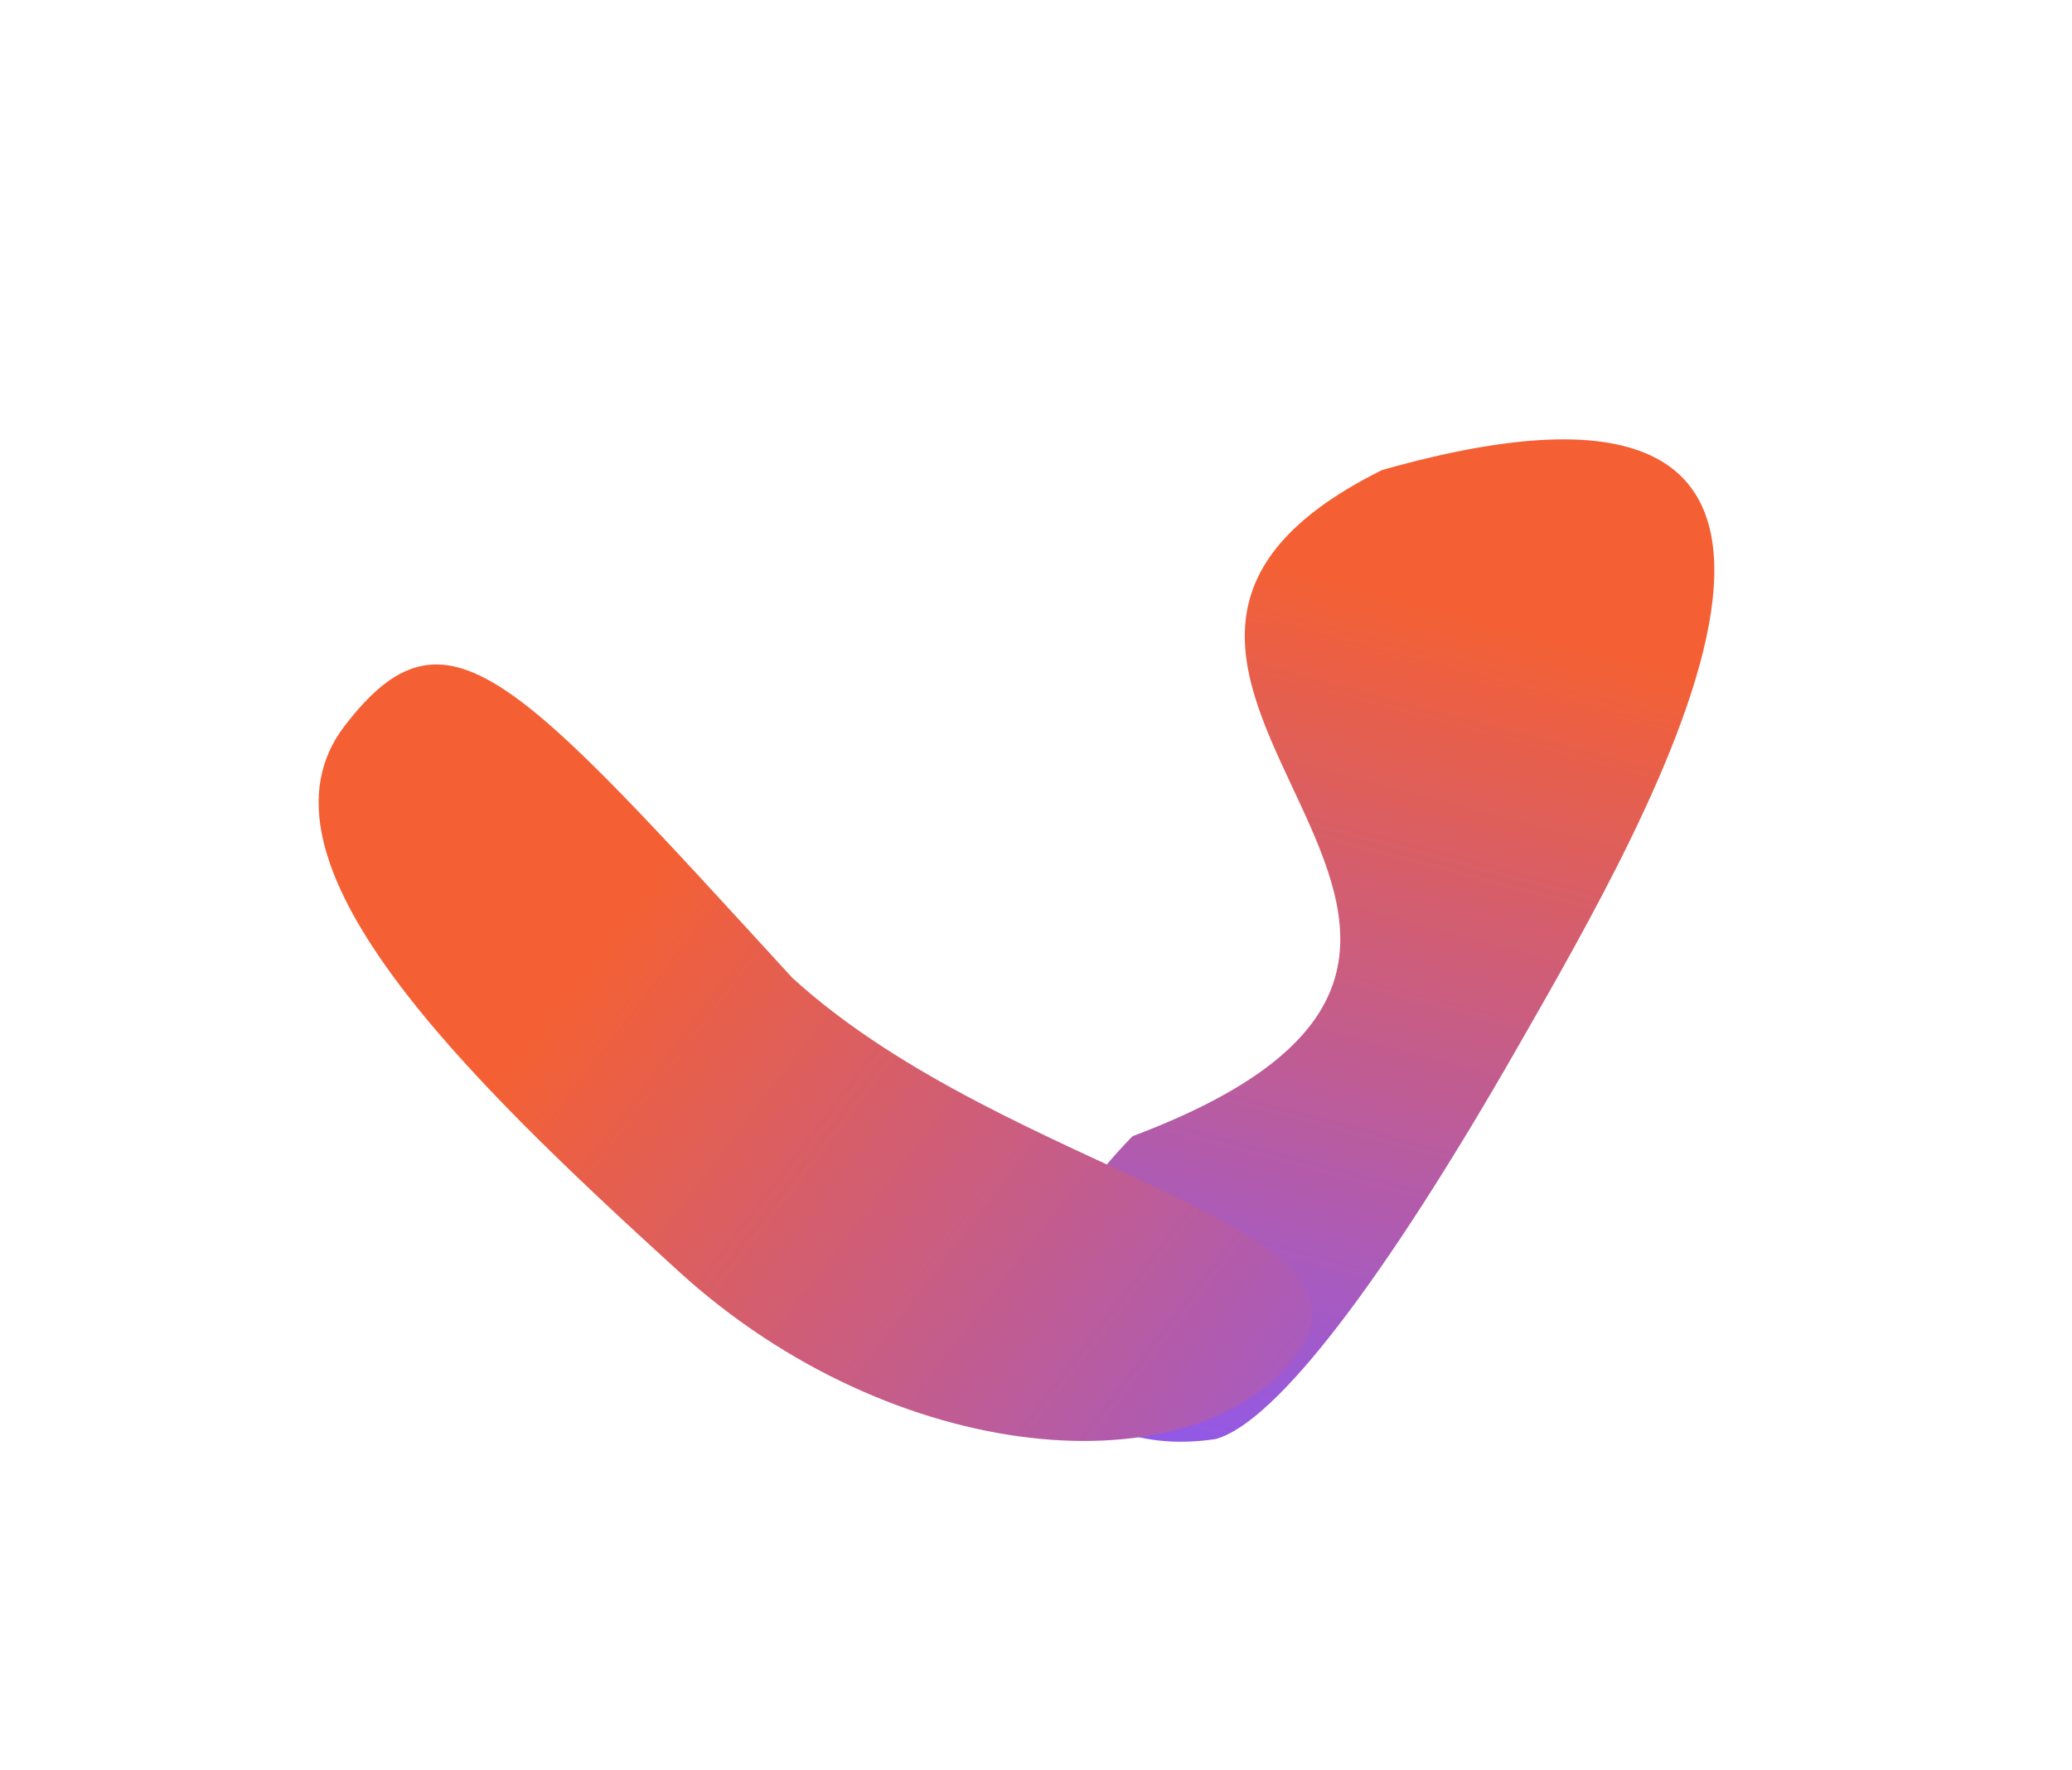 <svg width="1071" height="915" viewBox="0 0 1071 915" fill="none" xmlns="http://www.w3.org/2000/svg">
<g filter="url(#filter0_f_721_1886)">
<path d="M628.527 743.933C545.047 756.812 494.002 680.876 585.398 587.394C855.857 485.729 503.892 347.64 714.356 243.01C1005.46 160.479 853.388 420.85 784.892 540.651C716.396 660.453 660.116 734.929 628.527 743.933Z" fill="url(#paint0_linear_721_1886)"/>
</g>
<g filter="url(#filter1_f_721_1886)">
<path d="M409.609 505.603C521.359 607.397 722.385 632.143 669.622 701.162C616.859 770.181 462.603 759.119 350.852 657.326C239.102 555.532 125.233 444.488 177.995 375.469C230.758 306.45 265.984 348.981 409.609 505.603Z" fill="url(#paint1_linear_721_1886)"/>
</g>
<defs>
<filter id="filter0_f_721_1886" x="399.889" y="90.16" width="623.21" height="792.181" filterUnits="userSpaceOnUse" color-interpolation-filters="sRGB">
<feFlood flood-opacity="0" result="BackgroundImageFix"/>
<feBlend mode="normal" in="SourceGraphic" in2="BackgroundImageFix" result="shape"/>
<feGaussianBlur stdDeviation="68.49" result="effect1_foregroundBlur_721_1886"/>
</filter>
<filter id="filter1_f_721_1886" x="0.422" y="179.239" width="842.137" height="729.997" filterUnits="userSpaceOnUse" color-interpolation-filters="sRGB">
<feFlood flood-opacity="0" result="BackgroundImageFix"/>
<feBlend mode="normal" in="SourceGraphic" in2="BackgroundImageFix" result="shape"/>
<feGaussianBlur stdDeviation="82.138" result="effect1_foregroundBlur_721_1886"/>
</filter>
<linearGradient id="paint0_linear_721_1886" x1="607.776" y1="747.296" x2="724.07" y2="307.425" gradientUnits="userSpaceOnUse">
<stop stop-color="#9259E7"/>
<stop offset="1" stop-color="#F46033"/>
</linearGradient>
<linearGradient id="paint1_linear_721_1886" x1="312.517" y1="482.239" x2="745.793" y2="813.466" gradientUnits="userSpaceOnUse">
<stop stop-color="#F46033"/>
<stop offset="1" stop-color="#9259E7"/>
</linearGradient>
</defs>
</svg>
